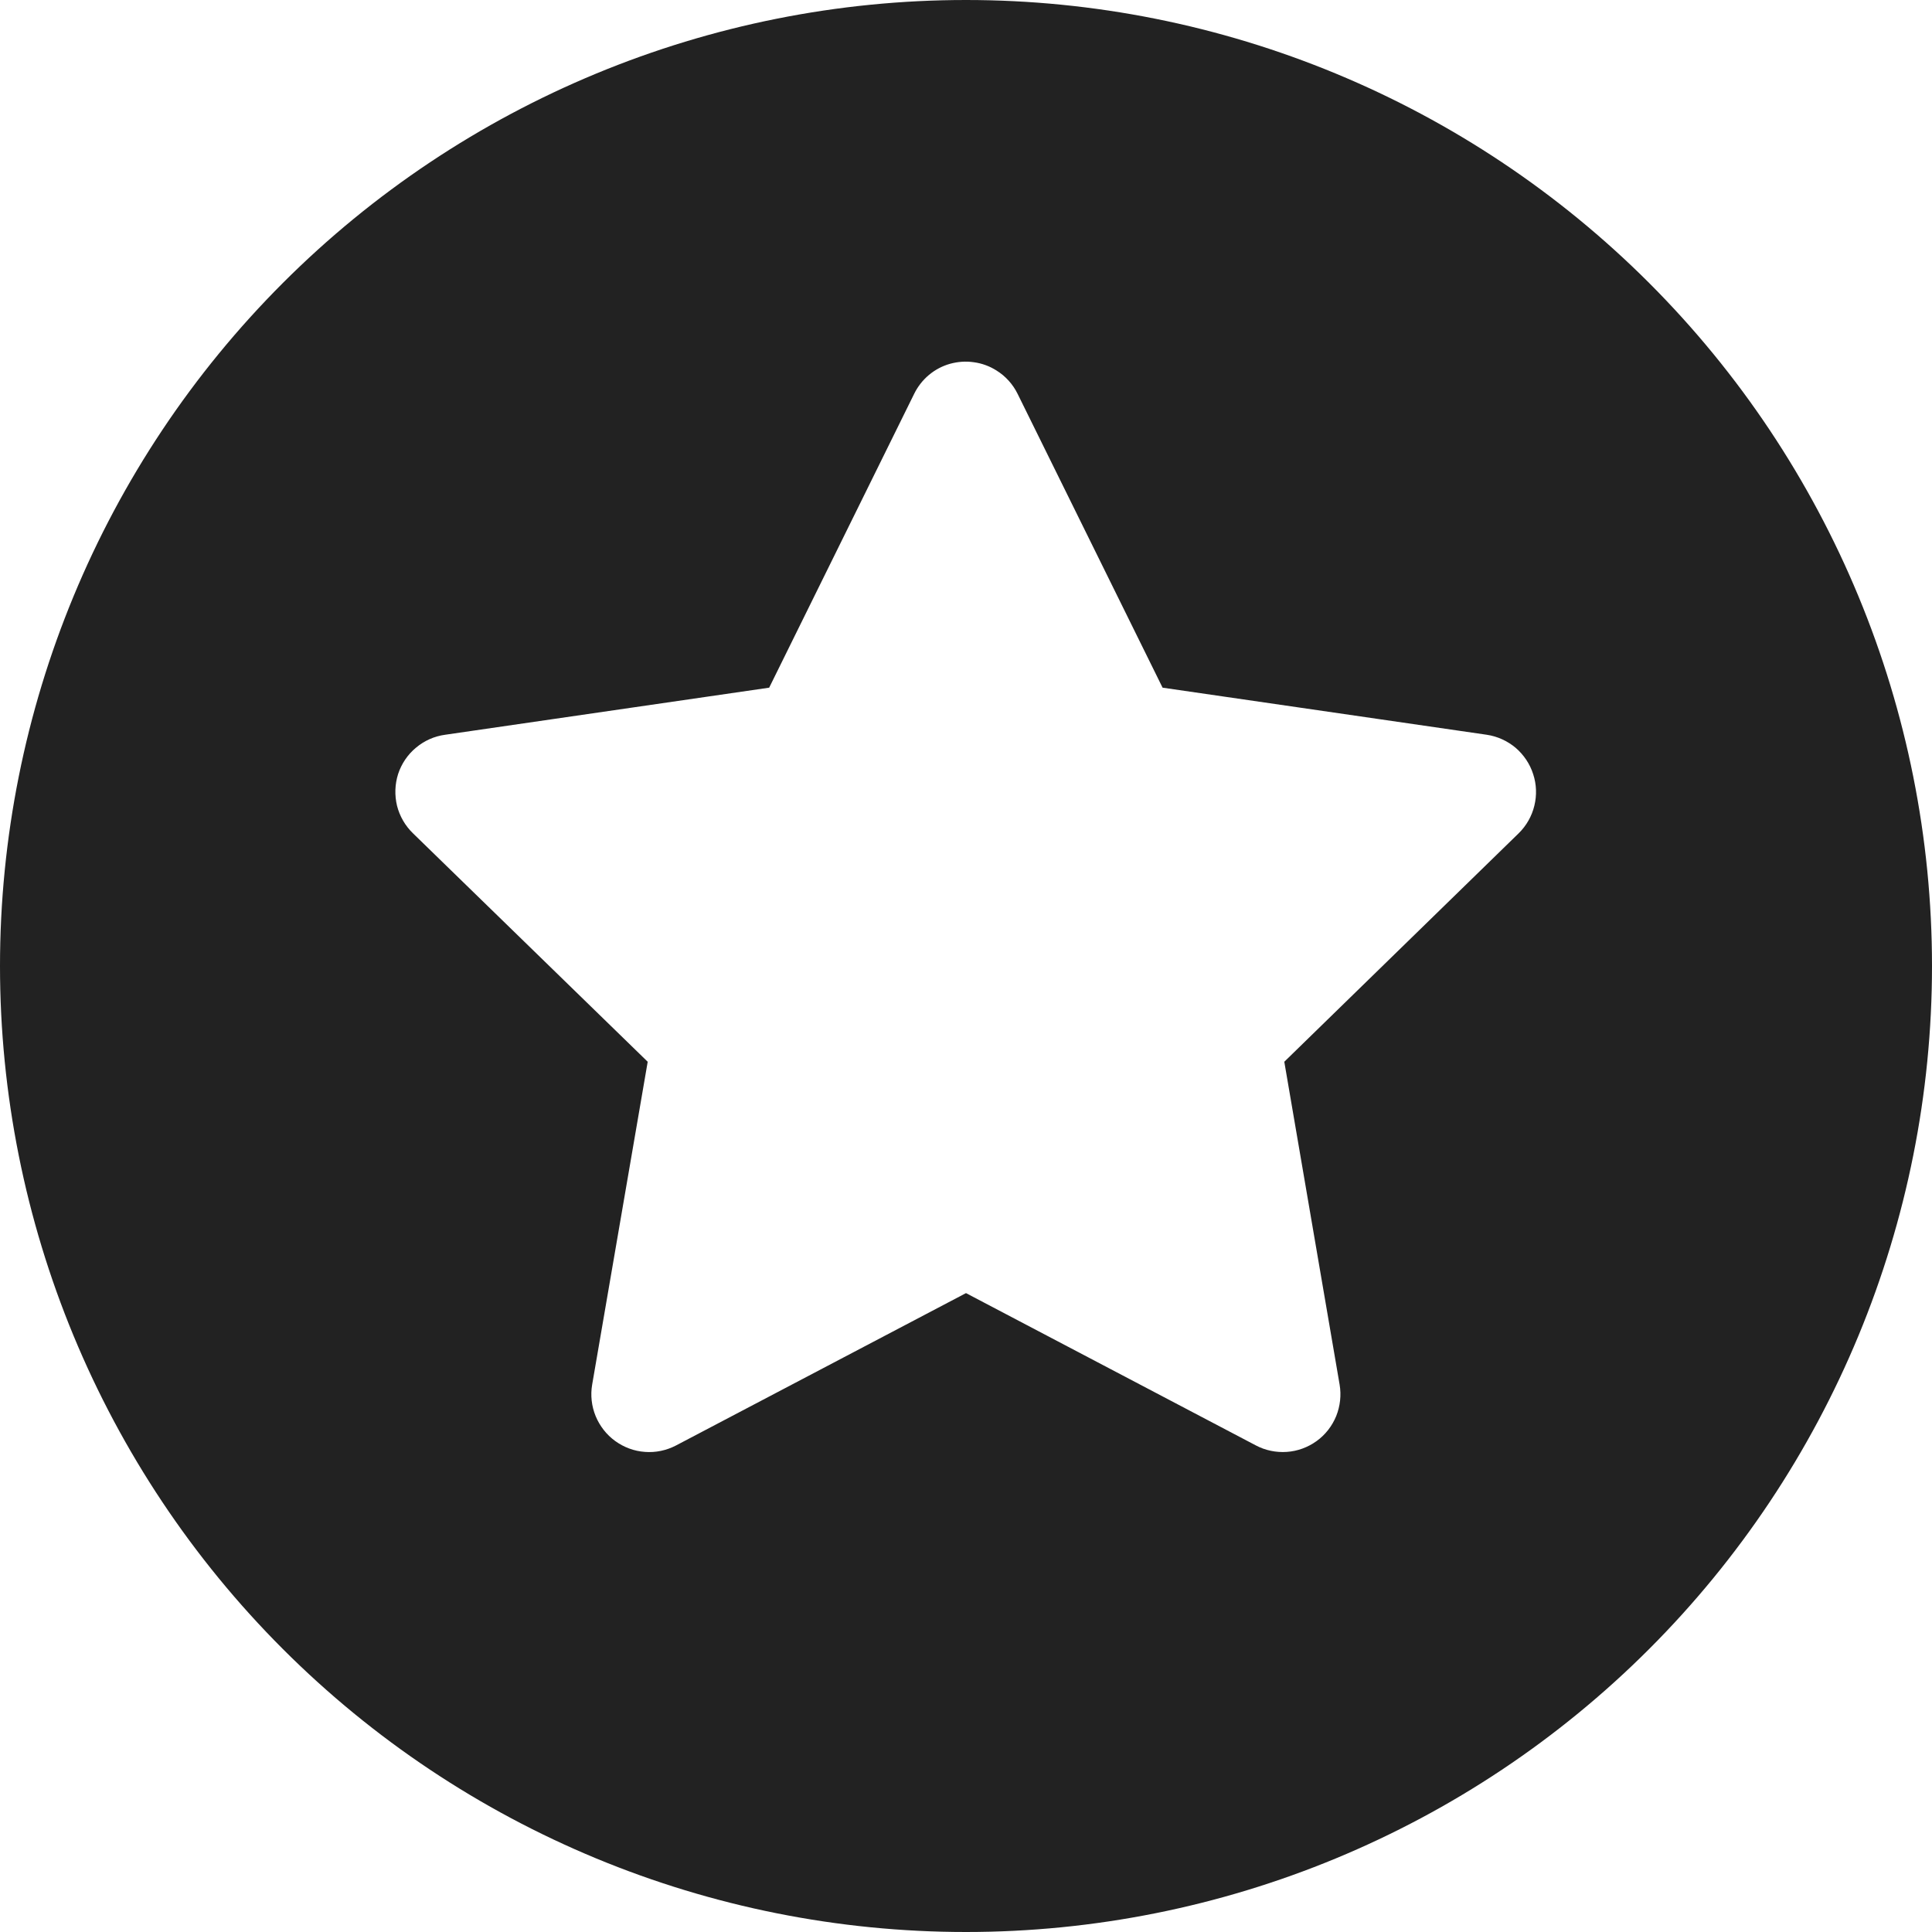 <svg width="16" height="16" viewBox="0 0 16 16" fill="none" xmlns="http://www.w3.org/2000/svg">
<path d="M8 16C5.878 16 3.843 15.157 2.343 13.657C0.843 12.157 0 10.122 0 8C0 5.878 0.843 3.843 2.343 2.343C3.843 0.843 5.878 0 8 0C10.122 0 12.157 0.843 13.657 2.343C15.157 3.843 16 5.878 16 8C16 10.122 15.157 12.157 13.657 13.657C12.157 15.157 10.122 16 8 16ZM8.252 3.068C8.195 3.032 8.132 3.009 8.066 3C7.999 2.99 7.932 2.995 7.867 3.013C7.803 3.031 7.743 3.063 7.692 3.106C7.641 3.149 7.599 3.203 7.57 3.263L6.37 5.695L3.686 6.085C3.597 6.097 3.514 6.134 3.445 6.192C3.376 6.249 3.325 6.325 3.297 6.41C3.27 6.495 3.267 6.586 3.288 6.673C3.31 6.76 3.356 6.839 3.42 6.901L5.364 8.793L4.904 11.467C4.889 11.555 4.899 11.645 4.933 11.728C4.967 11.81 5.023 11.882 5.095 11.934C5.167 11.986 5.252 12.018 5.341 12.024C5.43 12.031 5.519 12.012 5.598 11.971L8 10.709L10.4 11.97C10.479 12.012 10.568 12.03 10.657 12.024C10.746 12.018 10.832 11.986 10.904 11.934C10.976 11.882 11.032 11.81 11.066 11.727C11.099 11.644 11.109 11.554 11.094 11.466L10.636 8.793L12.578 6.9C12.641 6.838 12.686 6.759 12.707 6.672C12.728 6.586 12.725 6.495 12.697 6.411C12.67 6.326 12.619 6.251 12.552 6.193C12.484 6.136 12.401 6.098 12.313 6.085L9.628 5.695L8.428 3.263C8.389 3.183 8.328 3.115 8.252 3.068Z" fill="#222222"/>
</svg>

